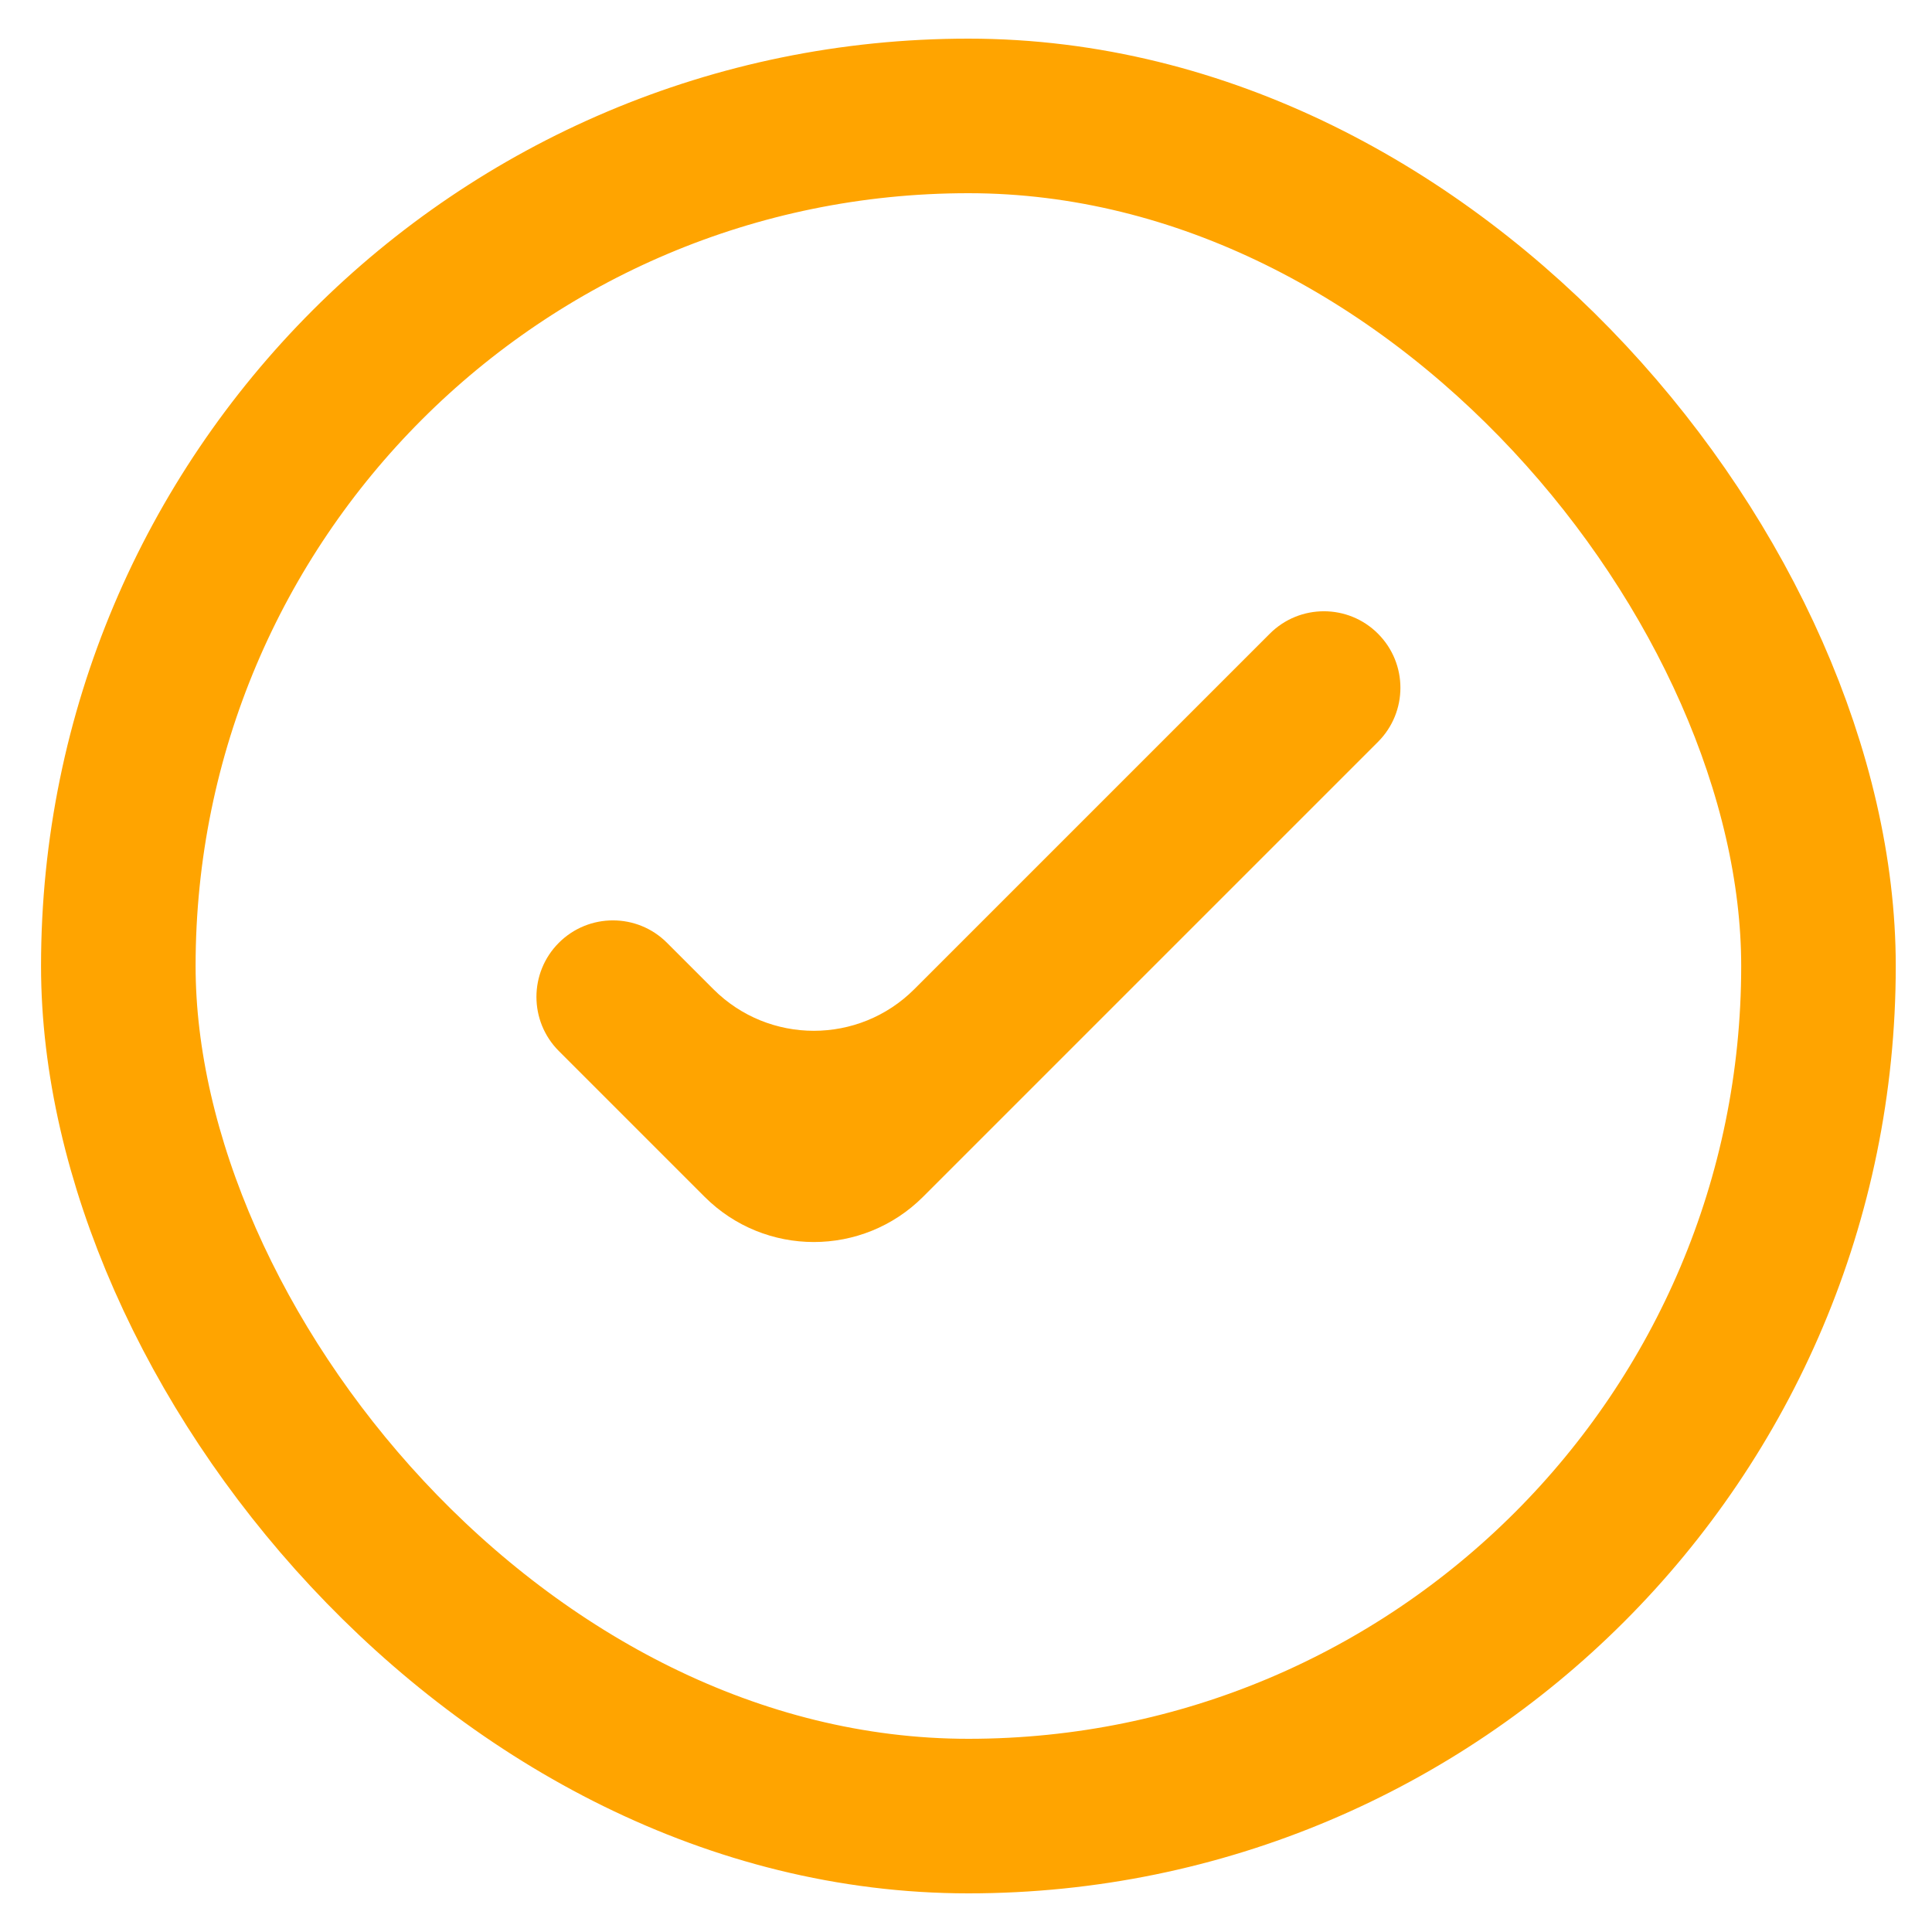 <svg width="25" height="25" viewBox="0 0 25 25" fill="none" xmlns="http://www.w3.org/2000/svg">
<rect x="1.531" y="1.5" width="22" height="22" rx="11" stroke="#FFA400" stroke-width="2"/>
<path d="M11.945 15.486C11.164 16.267 9.898 16.267 9.117 15.486L7.231 13.6C6.845 13.213 6.845 12.587 7.231 12.2C7.618 11.813 8.245 11.813 8.631 12.2L9.231 12.8C9.949 13.518 11.113 13.518 11.831 12.8L16.431 8.2C16.818 7.813 17.445 7.813 17.831 8.2C18.218 8.587 18.218 9.213 17.831 9.6L11.945 15.486Z" fill="#FFA400"/>
</svg>

